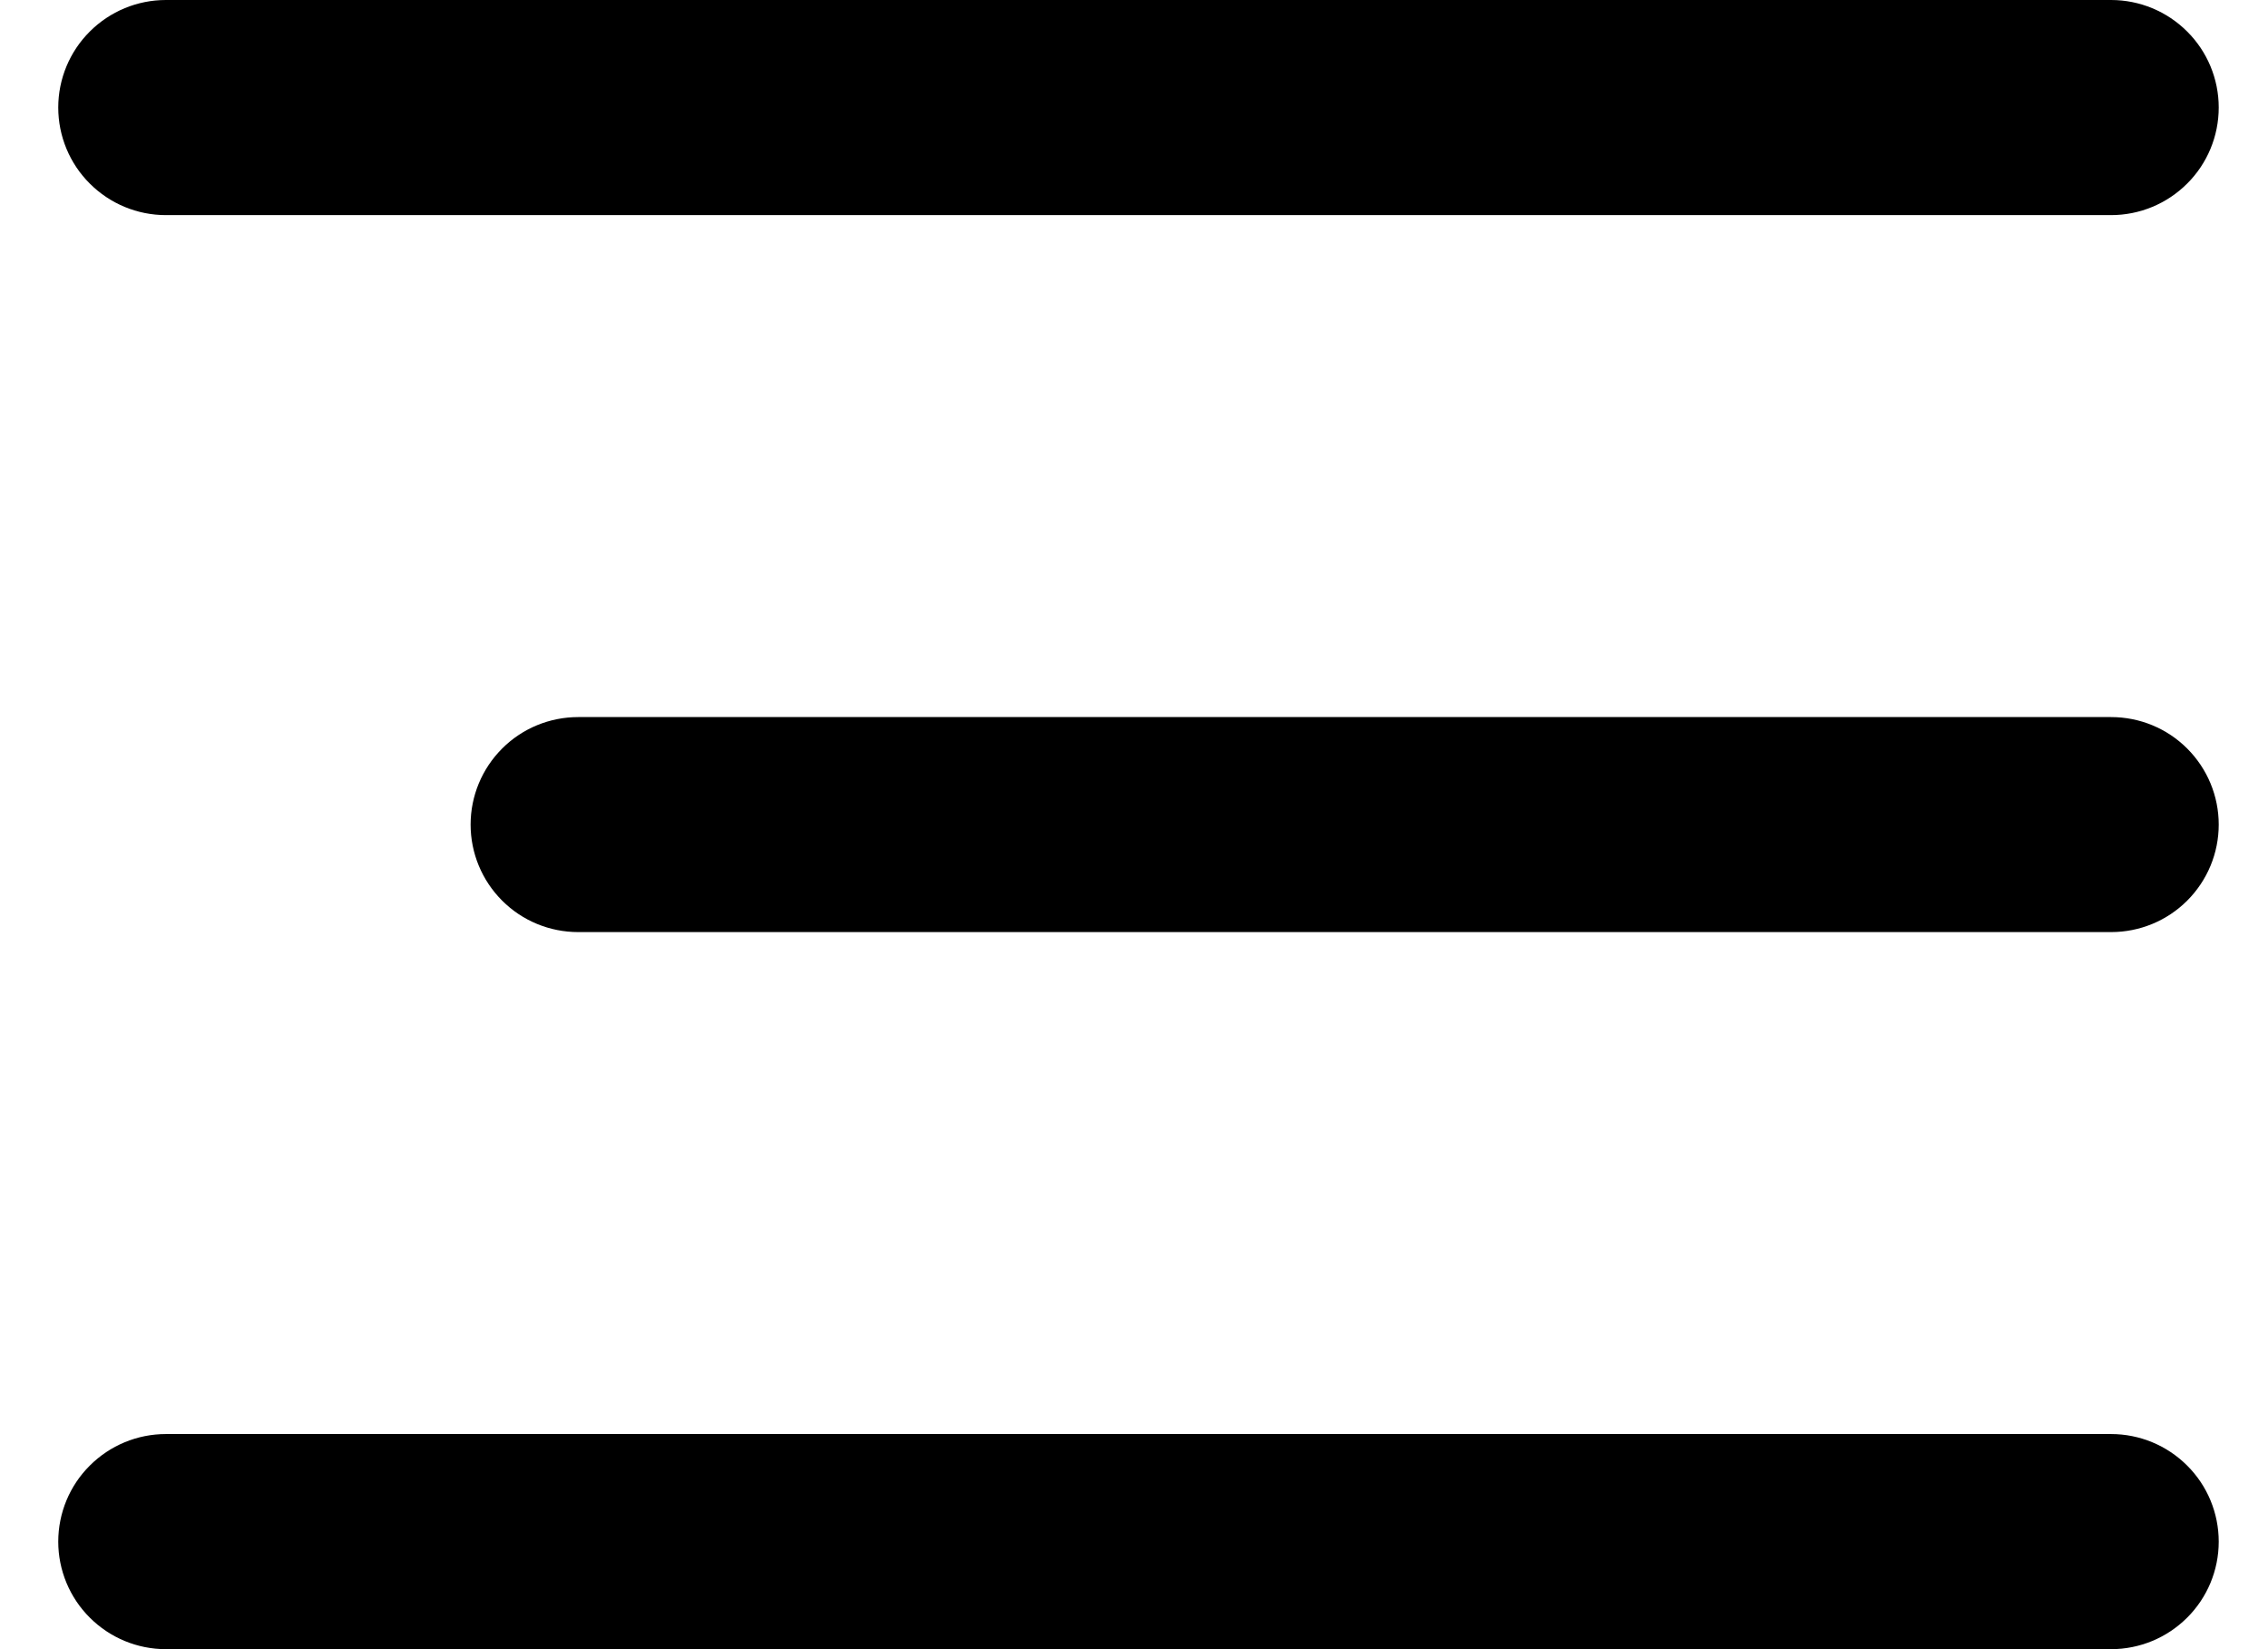 <svg width="22" height="16" viewBox="0 0 22 16" fill="none" xmlns="http://www.w3.org/2000/svg">
<path fill-rule="evenodd" clip-rule="evenodd" d="M1.609 2.087H20.478C20.755 2.087 21.02 1.977 21.216 1.781C21.412 1.586 21.522 1.32 21.522 1.043C21.522 0.767 21.412 0.501 21.216 0.306C21.02 0.11 20.755 0 20.478 0H1.609C1.332 0 1.067 0.11 0.871 0.306C0.675 0.501 0.565 0.767 0.565 1.043C0.565 1.32 0.675 1.586 0.871 1.781C1.067 1.977 1.332 2.087 1.609 2.087ZM20.478 6.957H5.609C5.332 6.957 5.067 7.066 4.871 7.262C4.675 7.458 4.565 7.723 4.565 8C4.565 8.277 4.675 8.542 4.871 8.738C5.067 8.934 5.332 9.043 5.609 9.043H20.478C20.755 9.043 21.02 8.934 21.216 8.738C21.412 8.542 21.522 8.277 21.522 8C21.522 7.723 21.412 7.458 21.216 7.262C21.02 7.066 20.755 6.957 20.478 6.957ZM20.478 13.913H1.609C1.332 13.913 1.067 14.023 0.871 14.219C0.675 14.414 0.565 14.68 0.565 14.957C0.565 15.233 0.675 15.499 0.871 15.694C1.067 15.89 1.332 16 1.609 16H20.478C20.755 16 21.02 15.89 21.216 15.694C21.412 15.499 21.522 15.233 21.522 14.957C21.522 14.68 21.412 14.414 21.216 14.219C21.02 14.023 20.755 13.913 20.478 13.913Z" fill="black"/>
</svg>
